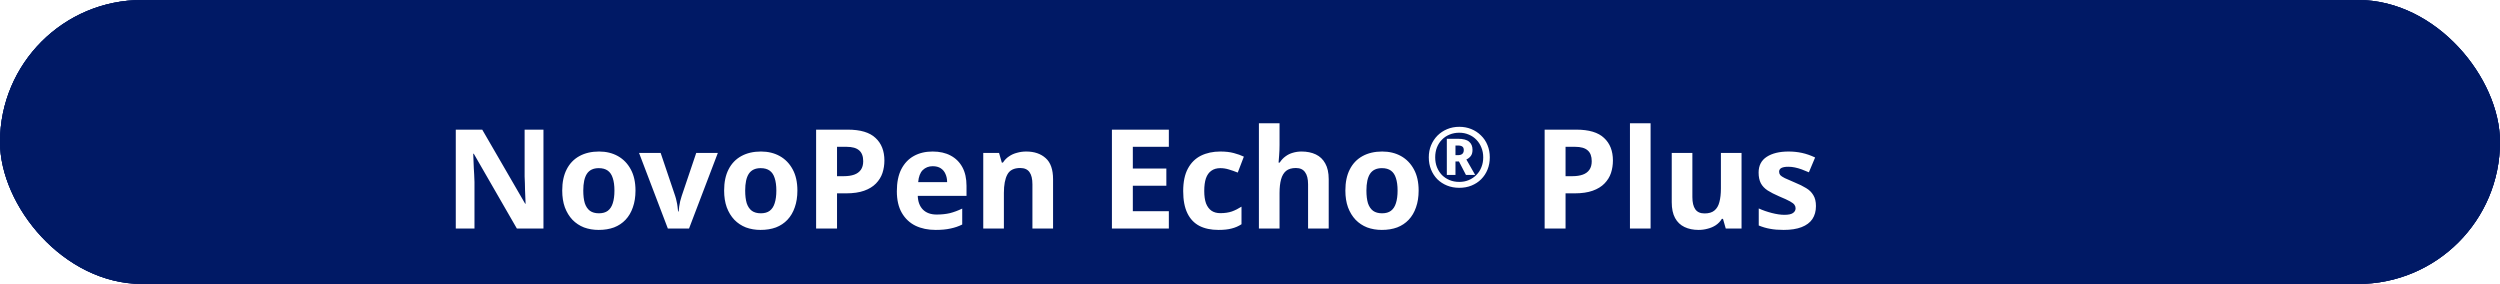 <svg width="361" height="41" viewBox="0 0 361 41" fill="none" xmlns="http://www.w3.org/2000/svg">
<rect width="361" height="41" rx="20.5" fill="#001965"/>
<rect x="0.5" y="0.5" width="360" height="40" rx="20" stroke="#001965"/>
<g filter="url(#filter0_d_18_90)">
<path d="M78.475 29H74.635L68.415 18.2H68.335C68.349 18.533 68.362 18.873 68.375 19.22C68.389 19.553 68.402 19.893 68.415 20.24C68.442 20.573 68.462 20.913 68.475 21.26C68.489 21.593 68.502 21.933 68.515 22.28V29H65.815V14.72H69.635L75.835 25.42H75.895C75.882 25.087 75.869 24.76 75.855 24.44C75.842 24.107 75.829 23.78 75.815 23.46C75.815 23.127 75.809 22.8 75.795 22.48C75.782 22.147 75.769 21.813 75.755 21.48V14.72H78.475V29ZM91.765 23.52C91.765 24.427 91.638 25.233 91.385 25.94C91.145 26.647 90.791 27.247 90.325 27.74C89.871 28.22 89.318 28.587 88.665 28.84C88.011 29.08 87.272 29.2 86.445 29.2C85.685 29.2 84.978 29.08 84.325 28.84C83.685 28.587 83.132 28.22 82.665 27.74C82.198 27.247 81.832 26.647 81.565 25.94C81.311 25.233 81.185 24.427 81.185 23.52C81.185 22.307 81.398 21.287 81.825 20.46C82.251 19.62 82.865 18.98 83.665 18.54C84.465 18.1 85.412 17.88 86.505 17.88C87.531 17.88 88.438 18.1 89.225 18.54C90.011 18.98 90.632 19.62 91.085 20.46C91.538 21.287 91.765 22.307 91.765 23.52ZM84.225 23.52C84.225 24.24 84.298 24.847 84.445 25.34C84.605 25.82 84.852 26.187 85.185 26.44C85.518 26.68 85.951 26.8 86.485 26.8C87.018 26.8 87.445 26.68 87.765 26.44C88.098 26.187 88.338 25.82 88.485 25.34C88.645 24.847 88.725 24.24 88.725 23.52C88.725 22.8 88.645 22.2 88.485 21.72C88.338 21.24 88.098 20.88 87.765 20.64C87.431 20.4 86.998 20.28 86.465 20.28C85.678 20.28 85.105 20.553 84.745 21.1C84.398 21.633 84.225 22.44 84.225 23.52ZM96.437 29L92.277 18.08H95.397L97.497 24.3C97.577 24.54 97.644 24.793 97.697 25.06C97.764 25.327 97.81 25.587 97.837 25.84C97.877 26.093 97.904 26.327 97.917 26.54H97.997C98.01 26.313 98.037 26.073 98.077 25.82C98.117 25.567 98.164 25.313 98.217 25.06C98.284 24.793 98.357 24.54 98.437 24.3L100.537 18.08H103.657L99.497 29H96.437ZM115.144 23.52C115.144 24.427 115.017 25.233 114.764 25.94C114.524 26.647 114.17 27.247 113.704 27.74C113.25 28.22 112.697 28.587 112.044 28.84C111.39 29.08 110.65 29.2 109.824 29.2C109.064 29.2 108.357 29.08 107.704 28.84C107.064 28.587 106.51 28.22 106.044 27.74C105.577 27.247 105.21 26.647 104.944 25.94C104.69 25.233 104.564 24.427 104.564 23.52C104.564 22.307 104.777 21.287 105.204 20.46C105.63 19.62 106.244 18.98 107.044 18.54C107.844 18.1 108.79 17.88 109.884 17.88C110.91 17.88 111.817 18.1 112.604 18.54C113.39 18.98 114.01 19.62 114.464 20.46C114.917 21.287 115.144 22.307 115.144 23.52ZM107.604 23.52C107.604 24.24 107.677 24.847 107.824 25.34C107.984 25.82 108.23 26.187 108.564 26.44C108.897 26.68 109.33 26.8 109.864 26.8C110.397 26.8 110.824 26.68 111.144 26.44C111.477 26.187 111.717 25.82 111.864 25.34C112.024 24.847 112.104 24.24 112.104 23.52C112.104 22.8 112.024 22.2 111.864 21.72C111.717 21.24 111.477 20.88 111.144 20.64C110.81 20.4 110.377 20.28 109.844 20.28C109.057 20.28 108.484 20.553 108.124 21.1C107.777 21.633 107.604 22.44 107.604 23.52ZM122.407 14.72C124.247 14.72 125.587 15.12 126.427 15.92C127.28 16.707 127.707 17.793 127.707 19.18C127.707 19.807 127.613 20.407 127.427 20.98C127.24 21.54 126.927 22.047 126.487 22.5C126.06 22.94 125.493 23.287 124.787 23.54C124.08 23.793 123.207 23.92 122.167 23.92H120.867V29H117.847V14.72H122.407ZM122.247 17.2H120.867V21.44H121.867C122.44 21.44 122.933 21.367 123.347 21.22C123.76 21.073 124.08 20.84 124.307 20.52C124.533 20.2 124.647 19.787 124.647 19.28C124.647 18.573 124.453 18.053 124.067 17.72C123.68 17.373 123.073 17.2 122.247 17.2ZM134.665 17.88C135.678 17.88 136.545 18.073 137.265 18.46C137.998 18.847 138.565 19.407 138.965 20.14C139.365 20.873 139.565 21.773 139.565 22.84V24.28H132.525C132.552 25.12 132.798 25.78 133.265 26.26C133.745 26.74 134.405 26.98 135.245 26.98C135.952 26.98 136.592 26.913 137.165 26.78C137.738 26.633 138.332 26.413 138.945 26.12V28.42C138.412 28.687 137.845 28.88 137.245 29C136.658 29.133 135.945 29.2 135.105 29.2C134.012 29.2 133.045 29 132.205 28.6C131.365 28.187 130.705 27.567 130.225 26.74C129.745 25.913 129.505 24.873 129.505 23.62C129.505 22.34 129.718 21.28 130.145 20.44C130.585 19.587 131.192 18.947 131.965 18.52C132.738 18.093 133.638 17.88 134.665 17.88ZM134.685 20C134.112 20 133.632 20.187 133.245 20.56C132.872 20.933 132.652 21.513 132.585 22.3H136.765C136.765 21.86 136.685 21.467 136.525 21.12C136.378 20.773 136.152 20.5 135.845 20.3C135.538 20.1 135.152 20 134.685 20ZM148.182 17.88C149.355 17.88 150.295 18.2 151.002 18.84C151.708 19.467 152.062 20.48 152.062 21.88V29H149.082V22.62C149.082 21.833 148.942 21.247 148.662 20.86C148.382 20.46 147.935 20.26 147.322 20.26C146.415 20.26 145.795 20.573 145.462 21.2C145.128 21.813 144.962 22.7 144.962 23.86V29H141.982V18.08H144.262L144.662 19.48H144.822C145.062 19.107 145.355 18.807 145.702 18.58C146.048 18.34 146.435 18.167 146.862 18.06C147.288 17.94 147.728 17.88 148.182 17.88ZM168.781 29H160.561V14.72H168.781V17.2H163.581V20.34H168.421V22.82H163.581V26.5H168.781V29ZM175.953 29.2C174.873 29.2 173.953 29.007 173.193 28.62C172.433 28.22 171.853 27.607 171.453 26.78C171.053 25.953 170.853 24.893 170.853 23.6C170.853 22.267 171.079 21.18 171.533 20.34C171.986 19.5 172.613 18.88 173.413 18.48C174.226 18.08 175.159 17.88 176.213 17.88C176.959 17.88 177.606 17.953 178.153 18.1C178.713 18.247 179.199 18.42 179.613 18.62L178.733 20.92C178.266 20.733 177.826 20.58 177.413 20.46C177.013 20.34 176.613 20.28 176.213 20.28C175.693 20.28 175.259 20.407 174.913 20.66C174.566 20.9 174.306 21.267 174.133 21.76C173.973 22.24 173.893 22.847 173.893 23.58C173.893 24.3 173.979 24.9 174.153 25.38C174.339 25.847 174.606 26.2 174.953 26.44C175.299 26.667 175.719 26.78 176.213 26.78C176.839 26.78 177.393 26.7 177.873 26.54C178.353 26.367 178.819 26.133 179.273 25.84V28.38C178.819 28.673 178.339 28.88 177.833 29C177.339 29.133 176.713 29.2 175.953 29.2ZM184.766 16.9C184.766 17.433 184.746 17.947 184.706 18.44C184.68 18.933 184.653 19.28 184.626 19.48H184.786C185.026 19.107 185.306 18.807 185.626 18.58C185.946 18.34 186.3 18.167 186.686 18.06C187.086 17.94 187.506 17.88 187.946 17.88C188.733 17.88 189.42 18.02 190.006 18.3C190.593 18.58 191.046 19.013 191.366 19.6C191.7 20.187 191.866 20.947 191.866 21.88V29H188.886V22.62C188.886 21.833 188.74 21.247 188.446 20.86C188.166 20.46 187.726 20.26 187.126 20.26C186.526 20.26 186.053 20.4 185.706 20.68C185.373 20.96 185.133 21.367 184.986 21.9C184.84 22.433 184.766 23.087 184.766 23.86V29H181.786V13.8H184.766V16.9ZM204.851 23.52C204.851 24.427 204.724 25.233 204.471 25.94C204.231 26.647 203.877 27.247 203.411 27.74C202.957 28.22 202.404 28.587 201.751 28.84C201.097 29.08 200.357 29.2 199.531 29.2C198.771 29.2 198.064 29.08 197.411 28.84C196.771 28.587 196.217 28.22 195.751 27.74C195.284 27.247 194.917 26.647 194.651 25.94C194.397 25.233 194.271 24.427 194.271 23.52C194.271 22.307 194.484 21.287 194.911 20.46C195.337 19.62 195.951 18.98 196.751 18.54C197.551 18.1 198.497 17.88 199.591 17.88C200.617 17.88 201.524 18.1 202.311 18.54C203.097 18.98 203.717 19.62 204.171 20.46C204.624 21.287 204.851 22.307 204.851 23.52ZM197.311 23.52C197.311 24.24 197.384 24.847 197.531 25.34C197.691 25.82 197.937 26.187 198.271 26.44C198.604 26.68 199.037 26.8 199.571 26.8C200.104 26.8 200.531 26.68 200.851 26.44C201.184 26.187 201.424 25.82 201.571 25.34C201.731 24.847 201.811 24.24 201.811 23.52C201.811 22.8 201.731 22.2 201.571 21.72C201.424 21.24 201.184 20.88 200.851 20.64C200.517 20.4 200.084 20.28 199.551 20.28C198.764 20.28 198.191 20.553 197.831 21.1C197.484 21.633 197.311 22.44 197.311 23.52ZM208.922 21.26V16.04H210.542C211.278 16.04 211.81 16.18 212.138 16.46C212.466 16.732 212.63 17.124 212.63 17.636C212.63 18.028 212.542 18.332 212.366 18.548C212.19 18.764 211.982 18.924 211.742 19.028L213.014 21.26H211.682L210.674 19.316H210.17V21.26H208.922ZM210.53 18.404C210.802 18.404 211.01 18.344 211.154 18.224C211.298 18.096 211.37 17.912 211.37 17.672C211.37 17.432 211.302 17.264 211.166 17.168C211.03 17.064 210.818 17.012 210.53 17.012H210.17V18.404H210.53ZM210.722 23.12C210.082 23.12 209.494 23.012 208.958 22.796C208.422 22.58 207.954 22.276 207.554 21.884C207.162 21.484 206.858 21.016 206.642 20.48C206.426 19.944 206.318 19.356 206.318 18.716C206.318 18.092 206.426 17.516 206.642 16.988C206.866 16.452 207.174 15.984 207.566 15.584C207.966 15.184 208.434 14.872 208.97 14.648C209.506 14.424 210.09 14.312 210.722 14.312C211.346 14.312 211.922 14.42 212.45 14.636C212.986 14.852 213.454 15.16 213.854 15.56C214.262 15.952 214.574 16.416 214.79 16.952C215.014 17.488 215.126 18.076 215.126 18.716C215.126 19.356 215.018 19.944 214.802 20.48C214.586 21.016 214.278 21.484 213.878 21.884C213.486 22.276 213.022 22.58 212.486 22.796C211.95 23.012 211.362 23.12 210.722 23.12ZM210.722 22.268C211.218 22.268 211.674 22.18 212.09 22.004C212.506 21.828 212.87 21.584 213.182 21.272C213.502 20.952 213.746 20.576 213.914 20.144C214.09 19.712 214.178 19.236 214.178 18.716C214.178 18.212 214.09 17.744 213.914 17.312C213.746 16.88 213.506 16.504 213.194 16.184C212.89 15.864 212.526 15.616 212.102 15.44C211.678 15.256 211.218 15.164 210.722 15.164C210.218 15.164 209.754 15.252 209.33 15.428C208.906 15.596 208.538 15.84 208.226 16.16C207.914 16.472 207.67 16.848 207.494 17.288C207.326 17.72 207.242 18.196 207.242 18.716C207.242 19.236 207.326 19.712 207.494 20.144C207.67 20.576 207.91 20.952 208.214 21.272C208.526 21.584 208.894 21.828 209.318 22.004C209.742 22.18 210.21 22.268 210.722 22.268ZM227.606 14.72C229.446 14.72 230.786 15.12 231.626 15.92C232.48 16.707 232.906 17.793 232.906 19.18C232.906 19.807 232.813 20.407 232.626 20.98C232.44 21.54 232.126 22.047 231.686 22.5C231.26 22.94 230.693 23.287 229.986 23.54C229.28 23.793 228.406 23.92 227.366 23.92H226.066V29H223.046V14.72H227.606ZM227.446 17.2H226.066V21.44H227.066C227.64 21.44 228.133 21.367 228.546 21.22C228.96 21.073 229.28 20.84 229.506 20.52C229.733 20.2 229.846 19.787 229.846 19.28C229.846 18.573 229.653 18.053 229.266 17.72C228.88 17.373 228.273 17.2 227.446 17.2ZM238.345 29H235.365V13.8H238.345V29ZM251.479 18.08V29H249.199L248.799 27.6H248.639C248.412 27.973 248.119 28.28 247.759 28.52C247.412 28.747 247.025 28.913 246.599 29.02C246.172 29.14 245.732 29.2 245.279 29.2C244.505 29.2 243.825 29.06 243.239 28.78C242.652 28.5 242.199 28.067 241.879 27.48C241.559 26.893 241.399 26.133 241.399 25.2V18.08H244.379V24.46C244.379 25.233 244.519 25.82 244.799 26.22C245.079 26.62 245.525 26.82 246.139 26.82C246.752 26.82 247.225 26.68 247.559 26.4C247.905 26.12 248.145 25.713 248.279 25.18C248.425 24.647 248.499 23.993 248.499 23.22V18.08H251.479ZM262.223 25.76C262.223 26.493 262.05 27.12 261.703 27.64C261.357 28.147 260.837 28.533 260.143 28.8C259.45 29.067 258.59 29.2 257.563 29.2C256.803 29.2 256.15 29.147 255.603 29.04C255.057 28.947 254.51 28.787 253.963 28.56V26.1C254.55 26.367 255.183 26.587 255.863 26.76C256.543 26.933 257.143 27.02 257.663 27.02C258.25 27.02 258.663 26.933 258.903 26.76C259.157 26.587 259.283 26.36 259.283 26.08C259.283 25.893 259.23 25.727 259.123 25.58C259.03 25.433 258.817 25.267 258.483 25.08C258.15 24.893 257.63 24.653 256.923 24.36C256.243 24.067 255.683 23.78 255.243 23.5C254.803 23.207 254.477 22.86 254.263 22.46C254.05 22.047 253.943 21.533 253.943 20.92C253.943 19.907 254.337 19.147 255.123 18.64C255.91 18.133 256.957 17.88 258.263 17.88C258.943 17.88 259.59 17.947 260.203 18.08C260.817 18.213 261.45 18.433 262.103 18.74L261.203 20.88C260.843 20.72 260.497 20.58 260.163 20.46C259.83 20.34 259.503 20.247 259.183 20.18C258.877 20.113 258.557 20.08 258.223 20.08C257.783 20.08 257.45 20.14 257.223 20.26C257.01 20.38 256.903 20.56 256.903 20.8C256.903 20.973 256.957 21.133 257.063 21.28C257.183 21.413 257.403 21.56 257.723 21.72C258.057 21.88 258.543 22.093 259.183 22.36C259.81 22.613 260.35 22.88 260.803 23.16C261.257 23.427 261.603 23.767 261.843 24.18C262.097 24.58 262.223 25.107 262.223 25.76Z" fill="white"/>
</g>
<rect x="0.5" y="0.5" width="360" height="40" rx="20" stroke="#001965"/>
<defs>
<filter id="filter0_d_18_90" x="61.815" y="13.8" width="204.408" height="23.4" filterUnits="userSpaceOnUse" color-interpolation-filters="sRGB">
<feFlood flood-opacity="0" result="BackgroundImageFix"/>
<feColorMatrix in="SourceAlpha" type="matrix" values="0 0 0 0 0 0 0 0 0 0 0 0 0 0 0 0 0 0 127 0" result="hardAlpha"/>
<feOffset dy="4"/>
<feGaussianBlur stdDeviation="2"/>
<feComposite in2="hardAlpha" operator="out"/>
<feColorMatrix type="matrix" values="0 0 0 0 0 0 0 0 0 0 0 0 0 0 0 0 0 0 0.25 0"/>
<feBlend mode="normal" in2="BackgroundImageFix" result="effect1_dropShadow_18_90"/>
<feBlend mode="normal" in="SourceGraphic" in2="effect1_dropShadow_18_90" result="shape"/>
</filter>
</defs>
</svg>
